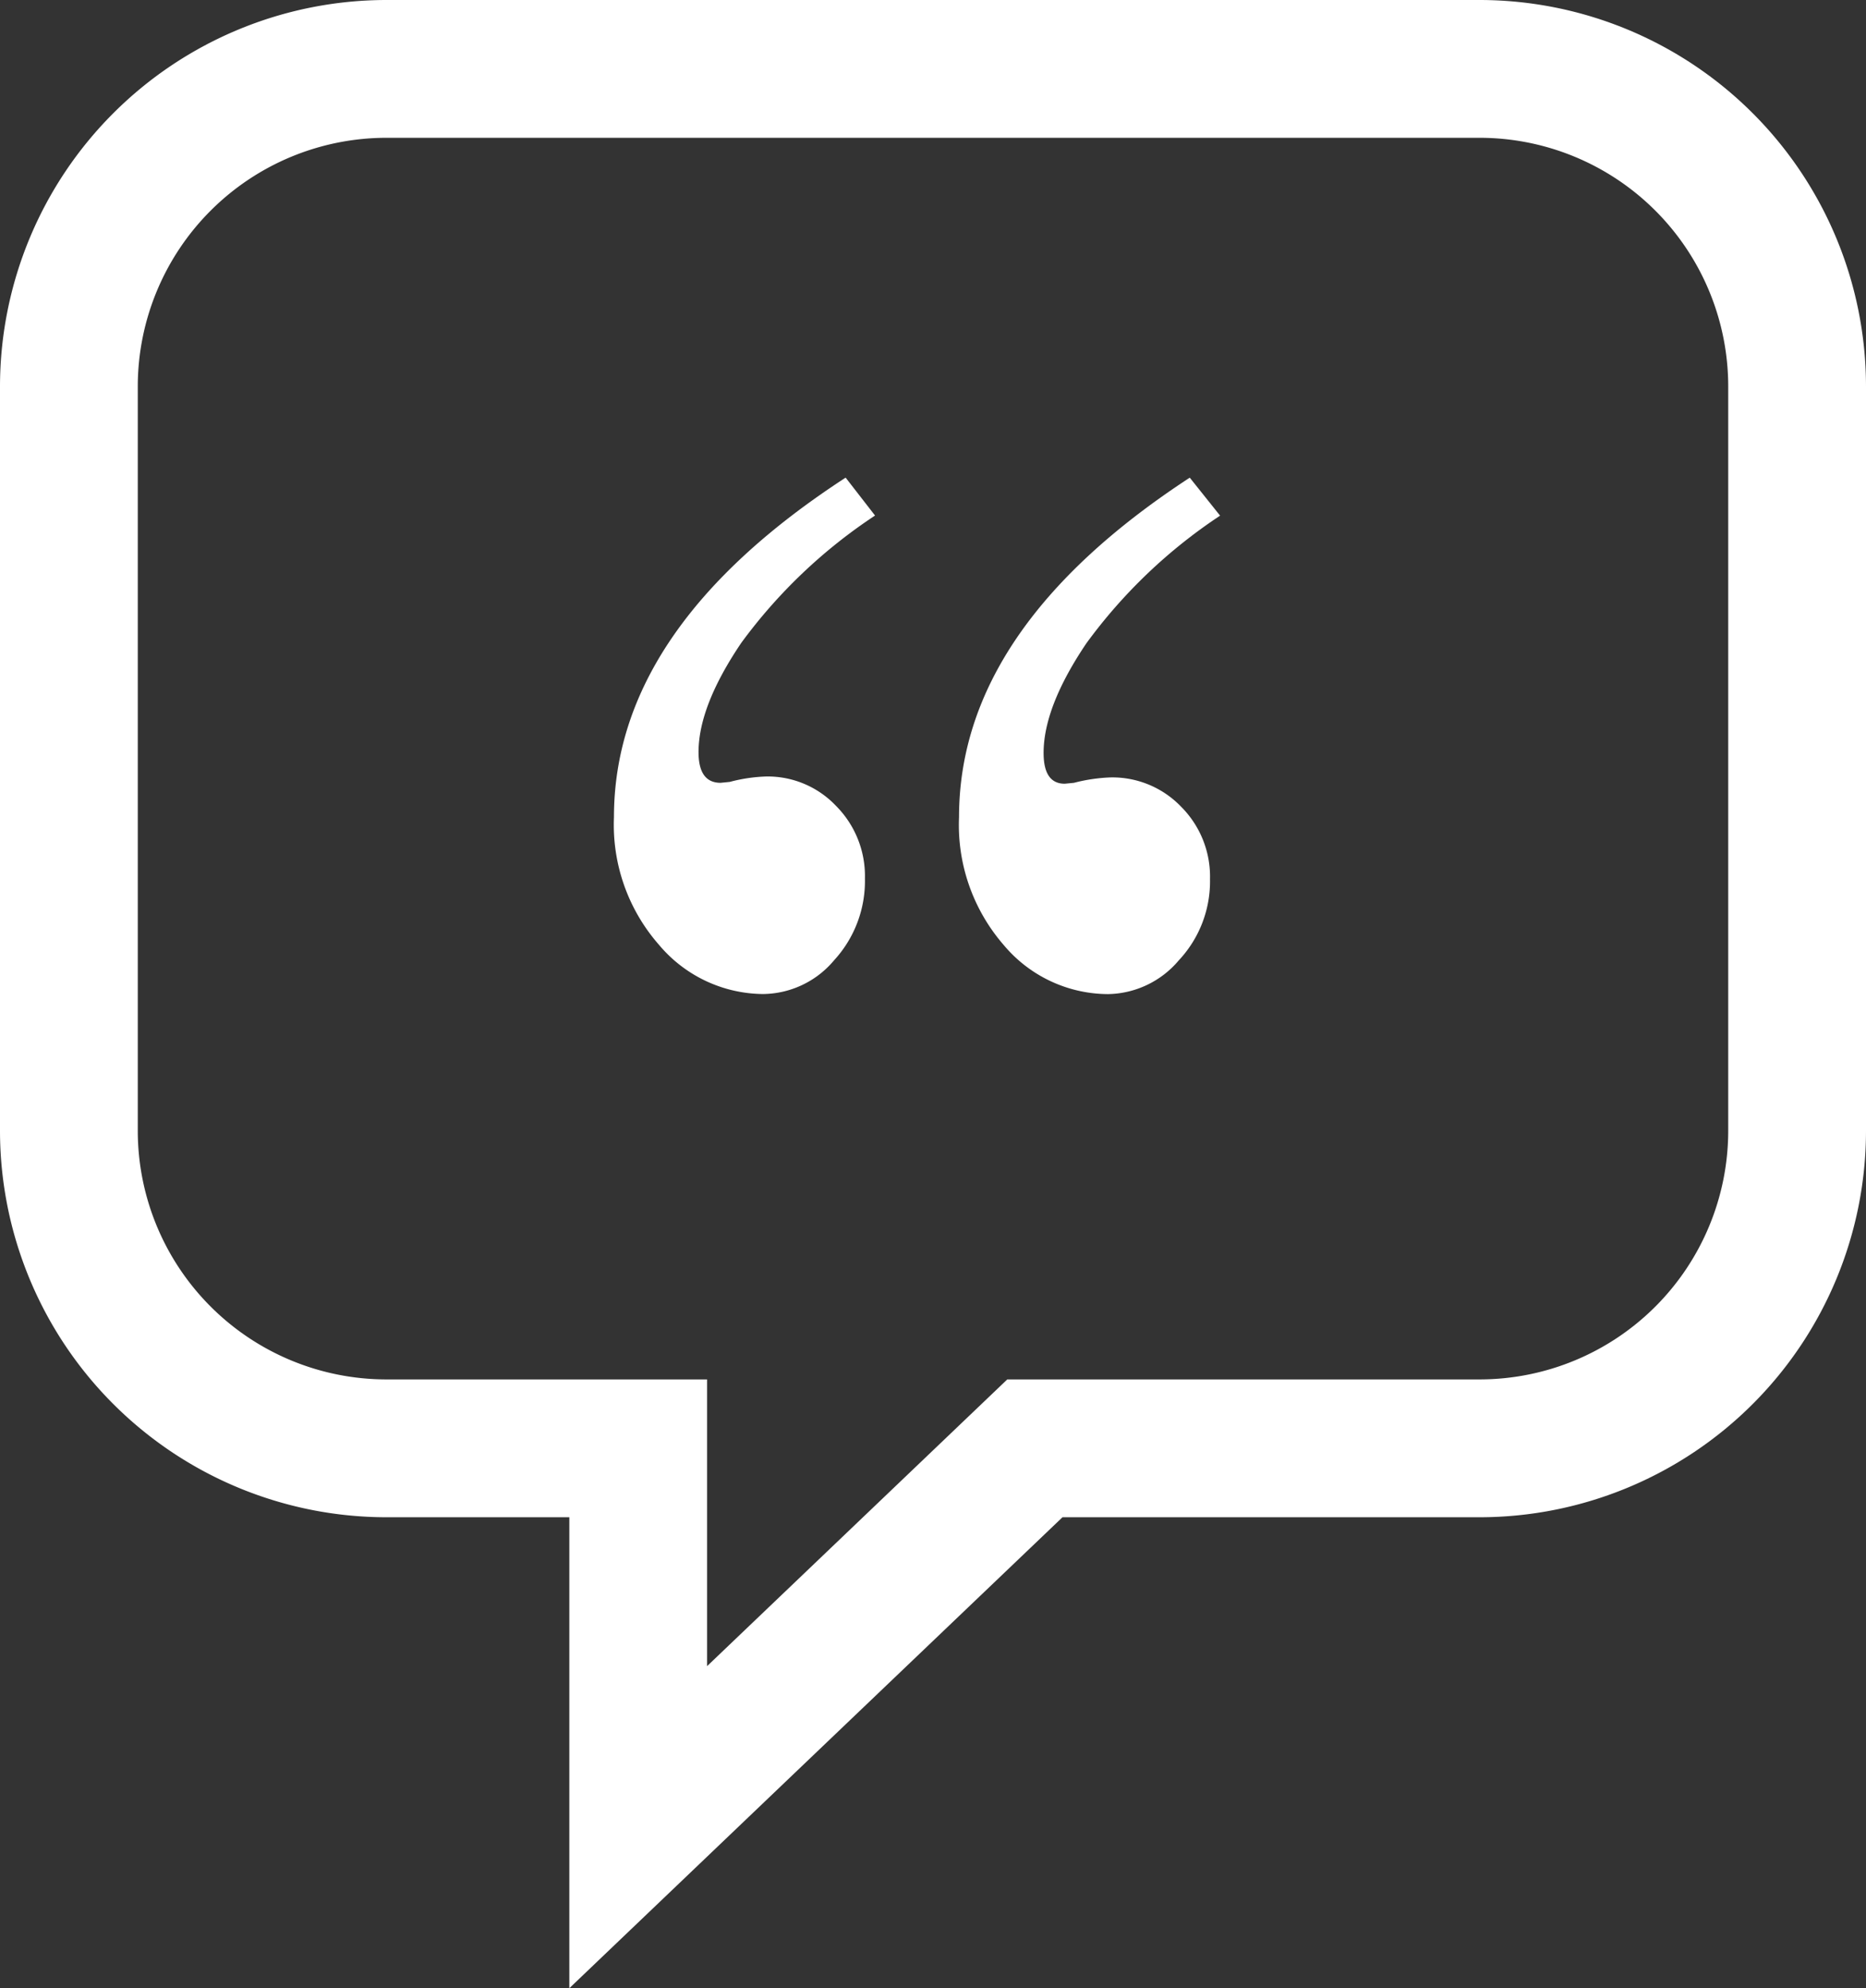 <svg xmlns="http://www.w3.org/2000/svg" xmlns:xlink="http://www.w3.org/1999/xlink" width="116.733" height="124.358" viewBox="0 0 116.733 124.358">
  <rect x="0" y="0" width="116.733" height="124.358" fill="#333333" stroke="none"/>
  <defs>
    <clipPath id="clip-path">
      <rect id="Rectangle_120" data-name="Rectangle 120" width="116.733" height="124.358" fill="#fff"/>
    </clipPath>
    <clipPath id="clip-path-2">
      <rect id="Rectangle_121" data-name="Rectangle 121" width="37.917" height="32.305" fill="#fff"/>
    </clipPath>
  </defs>
  <g id="Group_112" data-name="Group 112" transform="translate(-209 -2843)">
    <g id="Group_107" data-name="Group 107" transform="translate(209 2843)">
      <g id="Group_106" data-name="Group 106" clip-path="url(#clip-path)">
        <path id="Path_86" data-name="Path 86" d="M35.616,124.358V94.9H24.161A24.189,24.189,0,0,1,0,70.737V24.161A24.189,24.189,0,0,1,24.161,0H92.573a24.188,24.188,0,0,1,24.16,24.161V70.737A24.188,24.188,0,0,1,92.573,94.9H66.467ZM24.161,8.619A15.56,15.56,0,0,0,8.619,24.161V70.737A15.56,15.56,0,0,0,24.161,86.279H44.234v17.933L63.013,86.279H92.573a15.56,15.56,0,0,0,15.541-15.542V24.161A15.56,15.56,0,0,0,92.573,8.619Z" fill="#fff"/>
      </g>
    </g>
    <g id="Group_109" data-name="Group 109" transform="translate(247.408 2872.874)">
      <g id="Group_108" data-name="Group 108" clip-path="url(#clip-path-2)">
        <path id="Path_87" data-name="Path 87" d="M14.493,0l1.84,2.372a32.668,32.668,0,0,0-8.368,7.963q-2.674,3.954-2.674,6.834,0,1.921,1.38,1.92l.575-.057a10,10,0,0,1,2.3-.339,5.888,5.888,0,0,1,4.342,1.835A6.218,6.218,0,0,1,15.7,25.076a7.328,7.328,0,0,1-1.927,5.111A5.871,5.871,0,0,1,9.317,32.3a8.585,8.585,0,0,1-6.5-3.078A11.37,11.37,0,0,1,0,21.235Q0,9.432,14.493,0" fill="#fff"/>
        <path id="Path_88" data-name="Path 88" d="M106.057,0l1.9,2.379a32.685,32.685,0,0,0-8.368,7.987q-2.674,3.965-2.674,6.854,0,1.926,1.323,1.926l.575-.056a10.587,10.587,0,0,1,2.3-.339,5.963,5.963,0,0,1,4.4,1.828,6.18,6.18,0,0,1,1.812,4.528,7.219,7.219,0,0,1-1.955,5.089,5.911,5.911,0,0,1-4.429,2.109,8.554,8.554,0,0,1-6.527-3.078,11.439,11.439,0,0,1-2.789-7.991q0-11.8,14.436-21.235" transform="translate(-70.038)" fill="#fff"/>
      </g>
    </g>
  </g>
</svg>
